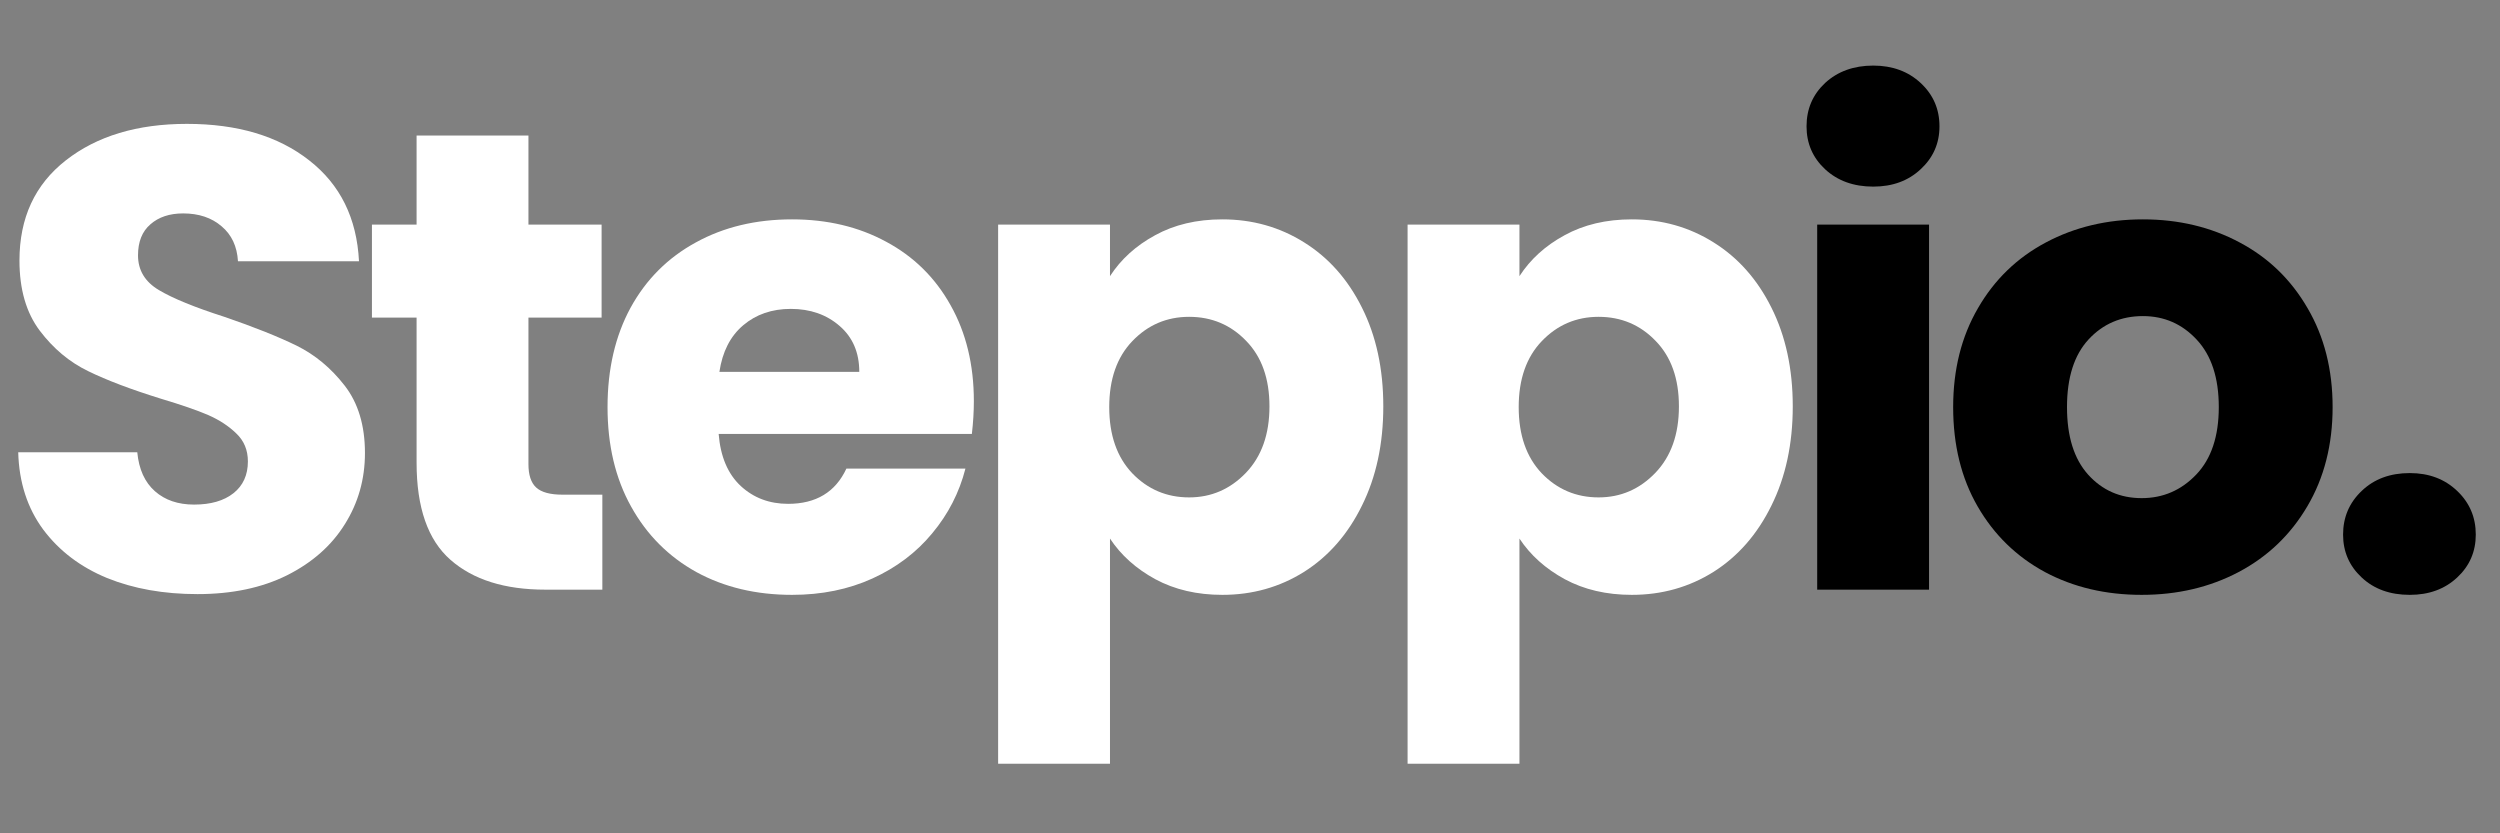 <svg version="1.2" preserveAspectRatio="xMidYMid meet" height="70" viewBox="0 0 157.5 52.5" zoomAndPan="magnify" width="210" xmlns:xlink="http://www.w3.org/1999/xlink" xmlns="http://www.w3.org/2000/svg"><rect x="0" y="0" width="157.5" height="52.5" fill="#808080" stroke="none"/><defs></defs><g id="9b466dce6b"><g style="fill:#ffffff;fill-opacity:1;"><g transform="translate(-0.586, 37.148)"><path d="M 13.031 0.281 C 10.906 0.281 9.004 -0.055 7.328 -0.734 C 5.66 -1.422 4.32 -2.438 3.312 -3.781 C 2.312 -5.133 1.785 -6.758 1.734 -8.656 L 9.234 -8.656 C 9.336 -7.582 9.707 -6.766 10.344 -6.203 C 10.977 -5.641 11.801 -5.359 12.812 -5.359 C 13.863 -5.359 14.691 -5.598 15.297 -6.078 C 15.898 -6.555 16.203 -7.223 16.203 -8.078 C 16.203 -8.797 15.957 -9.383 15.469 -9.844 C 14.988 -10.312 14.398 -10.695 13.703 -11 C 13.004 -11.301 12.008 -11.645 10.719 -12.031 C 8.844 -12.613 7.316 -13.191 6.141 -13.766 C 4.961 -14.336 3.945 -15.188 3.094 -16.312 C 2.238 -17.445 1.812 -18.922 1.812 -20.734 C 1.812 -23.422 2.785 -25.523 4.734 -27.047 C 6.691 -28.578 9.234 -29.344 12.359 -29.344 C 15.547 -29.344 18.113 -28.578 20.062 -27.047 C 22.02 -25.523 23.066 -23.406 23.203 -20.688 L 15.578 -20.688 C 15.523 -21.625 15.18 -22.359 14.547 -22.891 C 13.922 -23.43 13.113 -23.703 12.125 -23.703 C 11.27 -23.703 10.582 -23.473 10.062 -23.016 C 9.539 -22.566 9.281 -21.914 9.281 -21.062 C 9.281 -20.125 9.719 -19.395 10.594 -18.875 C 11.469 -18.352 12.844 -17.789 14.719 -17.188 C 16.582 -16.551 18.098 -15.945 19.266 -15.375 C 20.43 -14.801 21.441 -13.961 22.297 -12.859 C 23.148 -11.766 23.578 -10.348 23.578 -8.609 C 23.578 -6.961 23.156 -5.469 22.312 -4.125 C 21.477 -2.781 20.266 -1.707 18.672 -0.906 C 17.078 -0.113 15.195 0.281 13.031 0.281 Z M 13.031 0.281" style="stroke:none"></path></g></g><g style="fill:#ffffff;fill-opacity:1;"><g transform="translate(22.573, 37.148)"><path d="M 15.375 -5.984 L 15.375 0 L 11.781 0 C 9.227 0 7.238 -0.625 5.812 -1.875 C 4.383 -3.125 3.672 -5.164 3.672 -8 L 3.672 -17.141 L 0.859 -17.141 L 0.859 -23 L 3.672 -23 L 3.672 -28.609 L 10.719 -28.609 L 10.719 -23 L 15.328 -23 L 15.328 -17.141 L 10.719 -17.141 L 10.719 -7.906 C 10.719 -7.227 10.879 -6.738 11.203 -6.438 C 11.535 -6.133 12.086 -5.984 12.859 -5.984 Z M 15.375 -5.984" style="stroke:none"></path></g></g><g style="fill:#ffffff;fill-opacity:1;"><g transform="translate(37.119, 37.148)"><path d="M 24.234 -11.875 C 24.234 -11.207 24.191 -10.52 24.109 -9.812 L 8.156 -9.812 C 8.27 -8.383 8.734 -7.289 9.547 -6.531 C 10.359 -5.781 11.352 -5.406 12.531 -5.406 C 14.289 -5.406 15.516 -6.145 16.203 -7.625 L 23.703 -7.625 C 23.316 -6.113 22.617 -4.754 21.609 -3.547 C 20.609 -2.336 19.352 -1.391 17.844 -0.703 C 16.332 -0.016 14.645 0.328 12.781 0.328 C 10.52 0.328 8.508 -0.148 6.75 -1.109 C 5 -2.078 3.629 -3.453 2.641 -5.234 C 1.648 -7.016 1.156 -9.102 1.156 -11.5 C 1.156 -13.895 1.641 -15.984 2.609 -17.766 C 3.586 -19.547 4.957 -20.914 6.719 -21.875 C 8.477 -22.844 10.5 -23.328 12.781 -23.328 C 15 -23.328 16.973 -22.859 18.703 -21.922 C 20.441 -20.992 21.797 -19.66 22.766 -17.922 C 23.742 -16.191 24.234 -14.176 24.234 -11.875 Z M 17.016 -13.719 C 17.016 -14.938 16.602 -15.898 15.781 -16.609 C 14.957 -17.328 13.93 -17.688 12.703 -17.688 C 11.516 -17.688 10.516 -17.344 9.703 -16.656 C 8.891 -15.969 8.391 -14.988 8.203 -13.719 Z M 17.016 -13.719" style="stroke:none"></path></g></g><g style="fill:#ffffff;fill-opacity:1;"><g transform="translate(60.32, 37.148)"><path d="M 9.609 -19.75 C 10.297 -20.812 11.242 -21.672 12.453 -22.328 C 13.66 -22.992 15.07 -23.328 16.688 -23.328 C 18.582 -23.328 20.301 -22.844 21.844 -21.875 C 23.383 -20.914 24.598 -19.547 25.484 -17.766 C 26.379 -15.984 26.828 -13.91 26.828 -11.547 C 26.828 -9.18 26.379 -7.098 25.484 -5.297 C 24.598 -3.492 23.383 -2.102 21.844 -1.125 C 20.301 -0.156 18.582 0.328 16.688 0.328 C 15.094 0.328 13.688 0 12.469 -0.656 C 11.25 -1.32 10.297 -2.176 9.609 -3.219 L 9.609 10.969 L 2.562 10.969 L 2.562 -23 L 9.609 -23 Z M 19.656 -11.547 C 19.656 -13.297 19.164 -14.672 18.188 -15.672 C 17.219 -16.68 16.02 -17.188 14.594 -17.188 C 13.188 -17.188 11.992 -16.676 11.016 -15.656 C 10.047 -14.645 9.562 -13.258 9.562 -11.5 C 9.562 -9.738 10.047 -8.348 11.016 -7.328 C 11.992 -6.316 13.188 -5.812 14.594 -5.812 C 15.988 -5.812 17.18 -6.328 18.172 -7.359 C 19.16 -8.391 19.656 -9.785 19.656 -11.547 Z M 19.656 -11.547" style="stroke:none"></path></g></g><g style="fill:#ffffff;fill-opacity:1;"><g transform="translate(86.116, 37.148)"><path d="M 9.609 -19.75 C 10.297 -20.812 11.242 -21.672 12.453 -22.328 C 13.66 -22.992 15.07 -23.328 16.688 -23.328 C 18.582 -23.328 20.301 -22.844 21.844 -21.875 C 23.383 -20.914 24.598 -19.547 25.484 -17.766 C 26.379 -15.984 26.828 -13.91 26.828 -11.547 C 26.828 -9.18 26.379 -7.098 25.484 -5.297 C 24.598 -3.492 23.383 -2.102 21.844 -1.125 C 20.301 -0.156 18.582 0.328 16.688 0.328 C 15.094 0.328 13.688 0 12.469 -0.656 C 11.25 -1.32 10.297 -2.176 9.609 -3.219 L 9.609 10.969 L 2.562 10.969 L 2.562 -23 L 9.609 -23 Z M 19.656 -11.547 C 19.656 -13.297 19.164 -14.672 18.188 -15.672 C 17.219 -16.68 16.02 -17.188 14.594 -17.188 C 13.188 -17.188 11.992 -16.676 11.016 -15.656 C 10.047 -14.645 9.562 -13.258 9.562 -11.5 C 9.562 -9.738 10.047 -8.348 11.016 -7.328 C 11.992 -6.316 13.188 -5.812 14.594 -5.812 C 15.988 -5.812 17.18 -6.328 18.172 -7.359 C 19.16 -8.391 19.656 -9.785 19.656 -11.547 Z M 19.656 -11.547" style="stroke:none"></path></g></g><g style="fill:#000000;fill-opacity:1;"><g transform="translate(111.921, 37.148)"><path d="M 6.094 -25.391 C 4.863 -25.391 3.852 -25.754 3.062 -26.484 C 2.281 -27.211 1.891 -28.113 1.891 -29.188 C 1.891 -30.281 2.281 -31.191 3.062 -31.922 C 3.852 -32.648 4.863 -33.016 6.094 -33.016 C 7.301 -33.016 8.297 -32.648 9.078 -31.922 C 9.867 -31.191 10.266 -30.281 10.266 -29.188 C 10.266 -28.113 9.867 -27.211 9.078 -26.484 C 8.297 -25.754 7.301 -25.391 6.094 -25.391 Z M 9.609 -23 L 9.609 0 L 2.562 0 L 2.562 -23 Z M 9.609 -23" style="stroke:none"></path></g></g><g style="fill:#000000;fill-opacity:1;"><g transform="translate(121.893, 37.148)"><path d="M 13.031 0.328 C 10.77 0.328 8.738 -0.148 6.938 -1.109 C 5.145 -2.078 3.734 -3.453 2.703 -5.234 C 1.672 -7.016 1.156 -9.102 1.156 -11.5 C 1.156 -13.863 1.676 -15.941 2.719 -17.734 C 3.758 -19.535 5.188 -20.914 7 -21.875 C 8.82 -22.844 10.859 -23.328 13.109 -23.328 C 15.359 -23.328 17.391 -22.844 19.203 -21.875 C 21.016 -20.914 22.441 -19.535 23.484 -17.734 C 24.535 -15.941 25.062 -13.863 25.062 -11.5 C 25.062 -9.133 24.531 -7.051 23.469 -5.25 C 22.414 -3.457 20.973 -2.078 19.141 -1.109 C 17.316 -0.148 15.281 0.328 13.031 0.328 Z M 13.031 -5.766 C 14.375 -5.766 15.52 -6.258 16.469 -7.25 C 17.414 -8.238 17.891 -9.656 17.891 -11.5 C 17.891 -13.344 17.426 -14.758 16.5 -15.75 C 15.582 -16.738 14.453 -17.234 13.109 -17.234 C 11.734 -17.234 10.594 -16.742 9.688 -15.766 C 8.781 -14.785 8.328 -13.363 8.328 -11.5 C 8.328 -9.656 8.77 -8.238 9.656 -7.25 C 10.551 -6.258 11.676 -5.766 13.031 -5.766 Z M 13.031 -5.766" style="stroke:none"></path></g></g><g style="fill:#000000;fill-opacity:1;"><g transform="translate(145.958, 37.148)"><path d="M 5.859 0.328 C 4.617 0.328 3.609 -0.035 2.828 -0.766 C 2.047 -1.492 1.656 -2.395 1.656 -3.469 C 1.656 -4.562 2.047 -5.477 2.828 -6.219 C 3.609 -6.969 4.617 -7.344 5.859 -7.344 C 7.066 -7.344 8.062 -6.969 8.844 -6.219 C 9.625 -5.477 10.016 -4.562 10.016 -3.469 C 10.016 -2.395 9.625 -1.492 8.844 -0.766 C 8.062 -0.035 7.066 0.328 5.859 0.328 Z M 5.859 0.328" style="stroke:none"></path></g></g></g></svg>